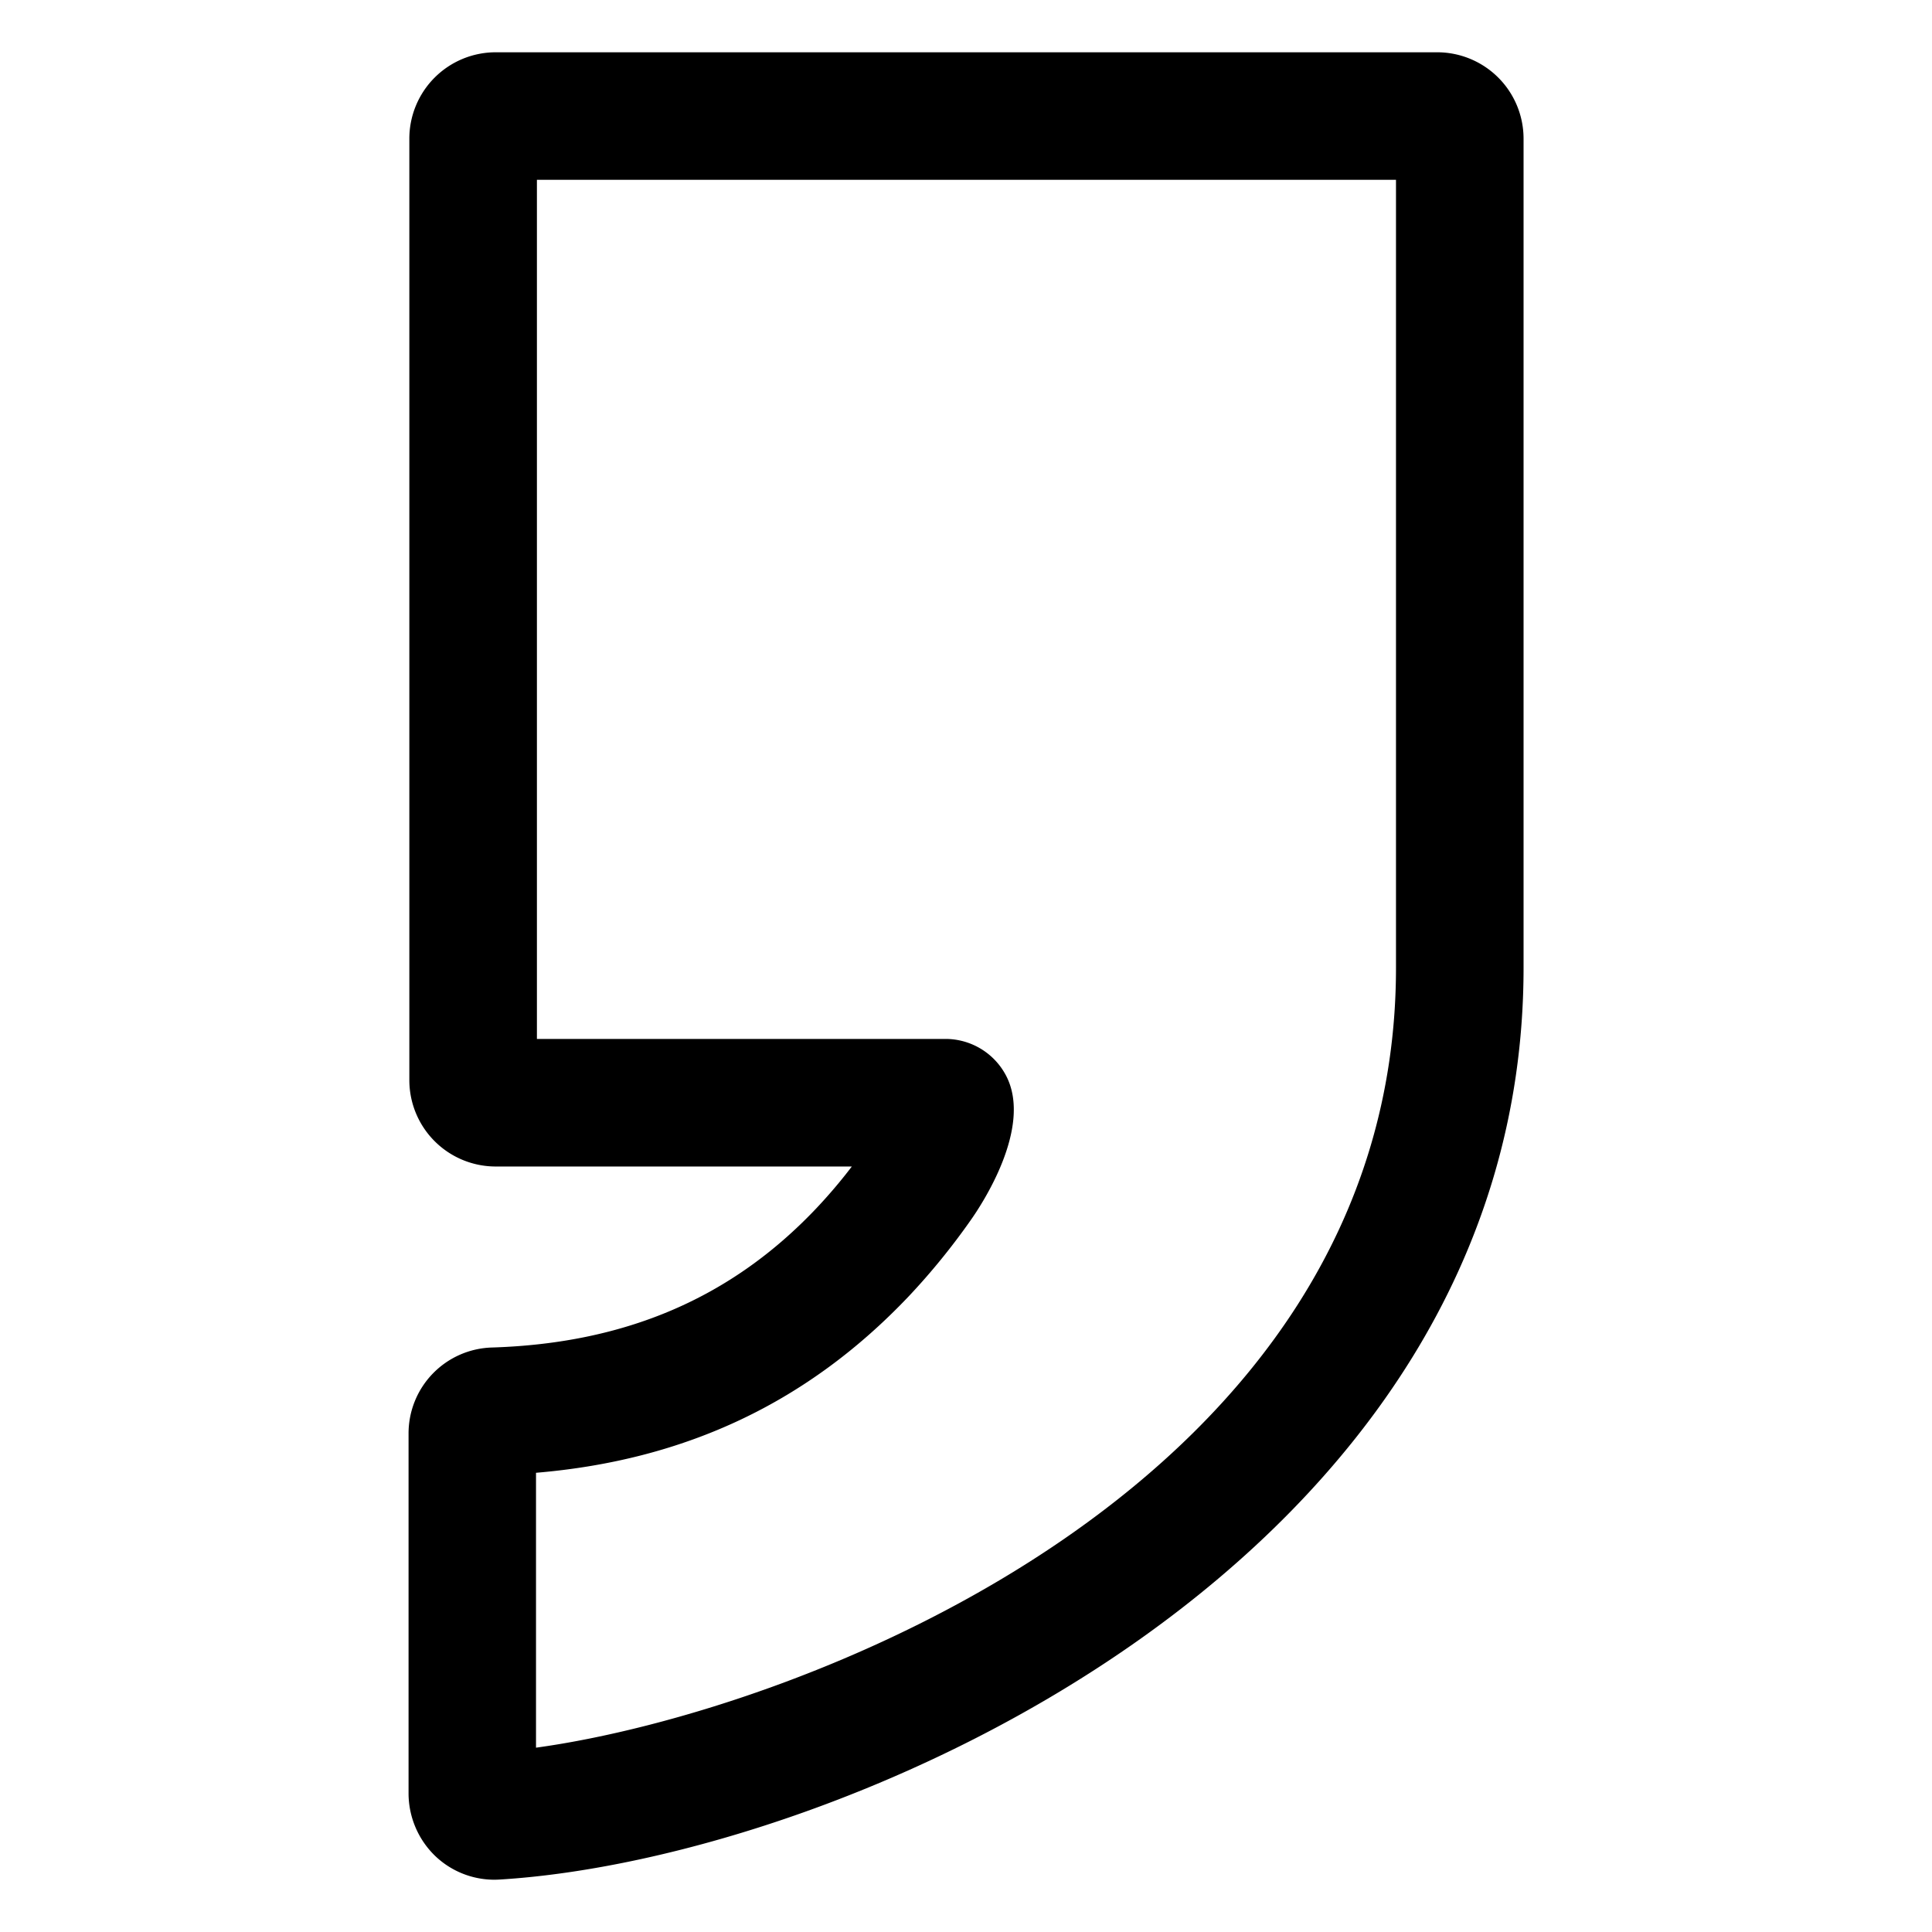 <svg id="Layer_1" data-name="Layer 1" xmlns="http://www.w3.org/2000/svg" viewBox="0 0 640 640"><title>citat</title><path d="M163.71,622.68a28.36,28.36,0,0,1-19.37-7.7,28.87,28.87,0,0,1-9-20.94V474.86A28.46,28.46,0,0,1,163,446.38C207.16,445,242.26,430,270.4,400.29a172.2,172.2,0,0,0,11.78-13.87h-118a28.62,28.62,0,0,1-28.58-28.58V45.9a28.62,28.62,0,0,1,28.58-28.58H476.11A28.62,28.62,0,0,1,504.7,45.9V320.57c0,196.56-224.7,295.15-339.31,302.06C164.82,622.66,164.27,622.68,163.71,622.68Zm13.85-134.81v91.07c87.1-11.94,284.88-86.65,284.88-258.37v-261H177.86V344.16H313.1a22.65,22.65,0,0,1,20.22,12.25c8.87,17.15-8.28,42.88-11.81,47.86a226.37,226.37,0,0,1-20.45,25.12C267.76,464.49,227.25,483.7,177.56,487.88Z"/></svg>
